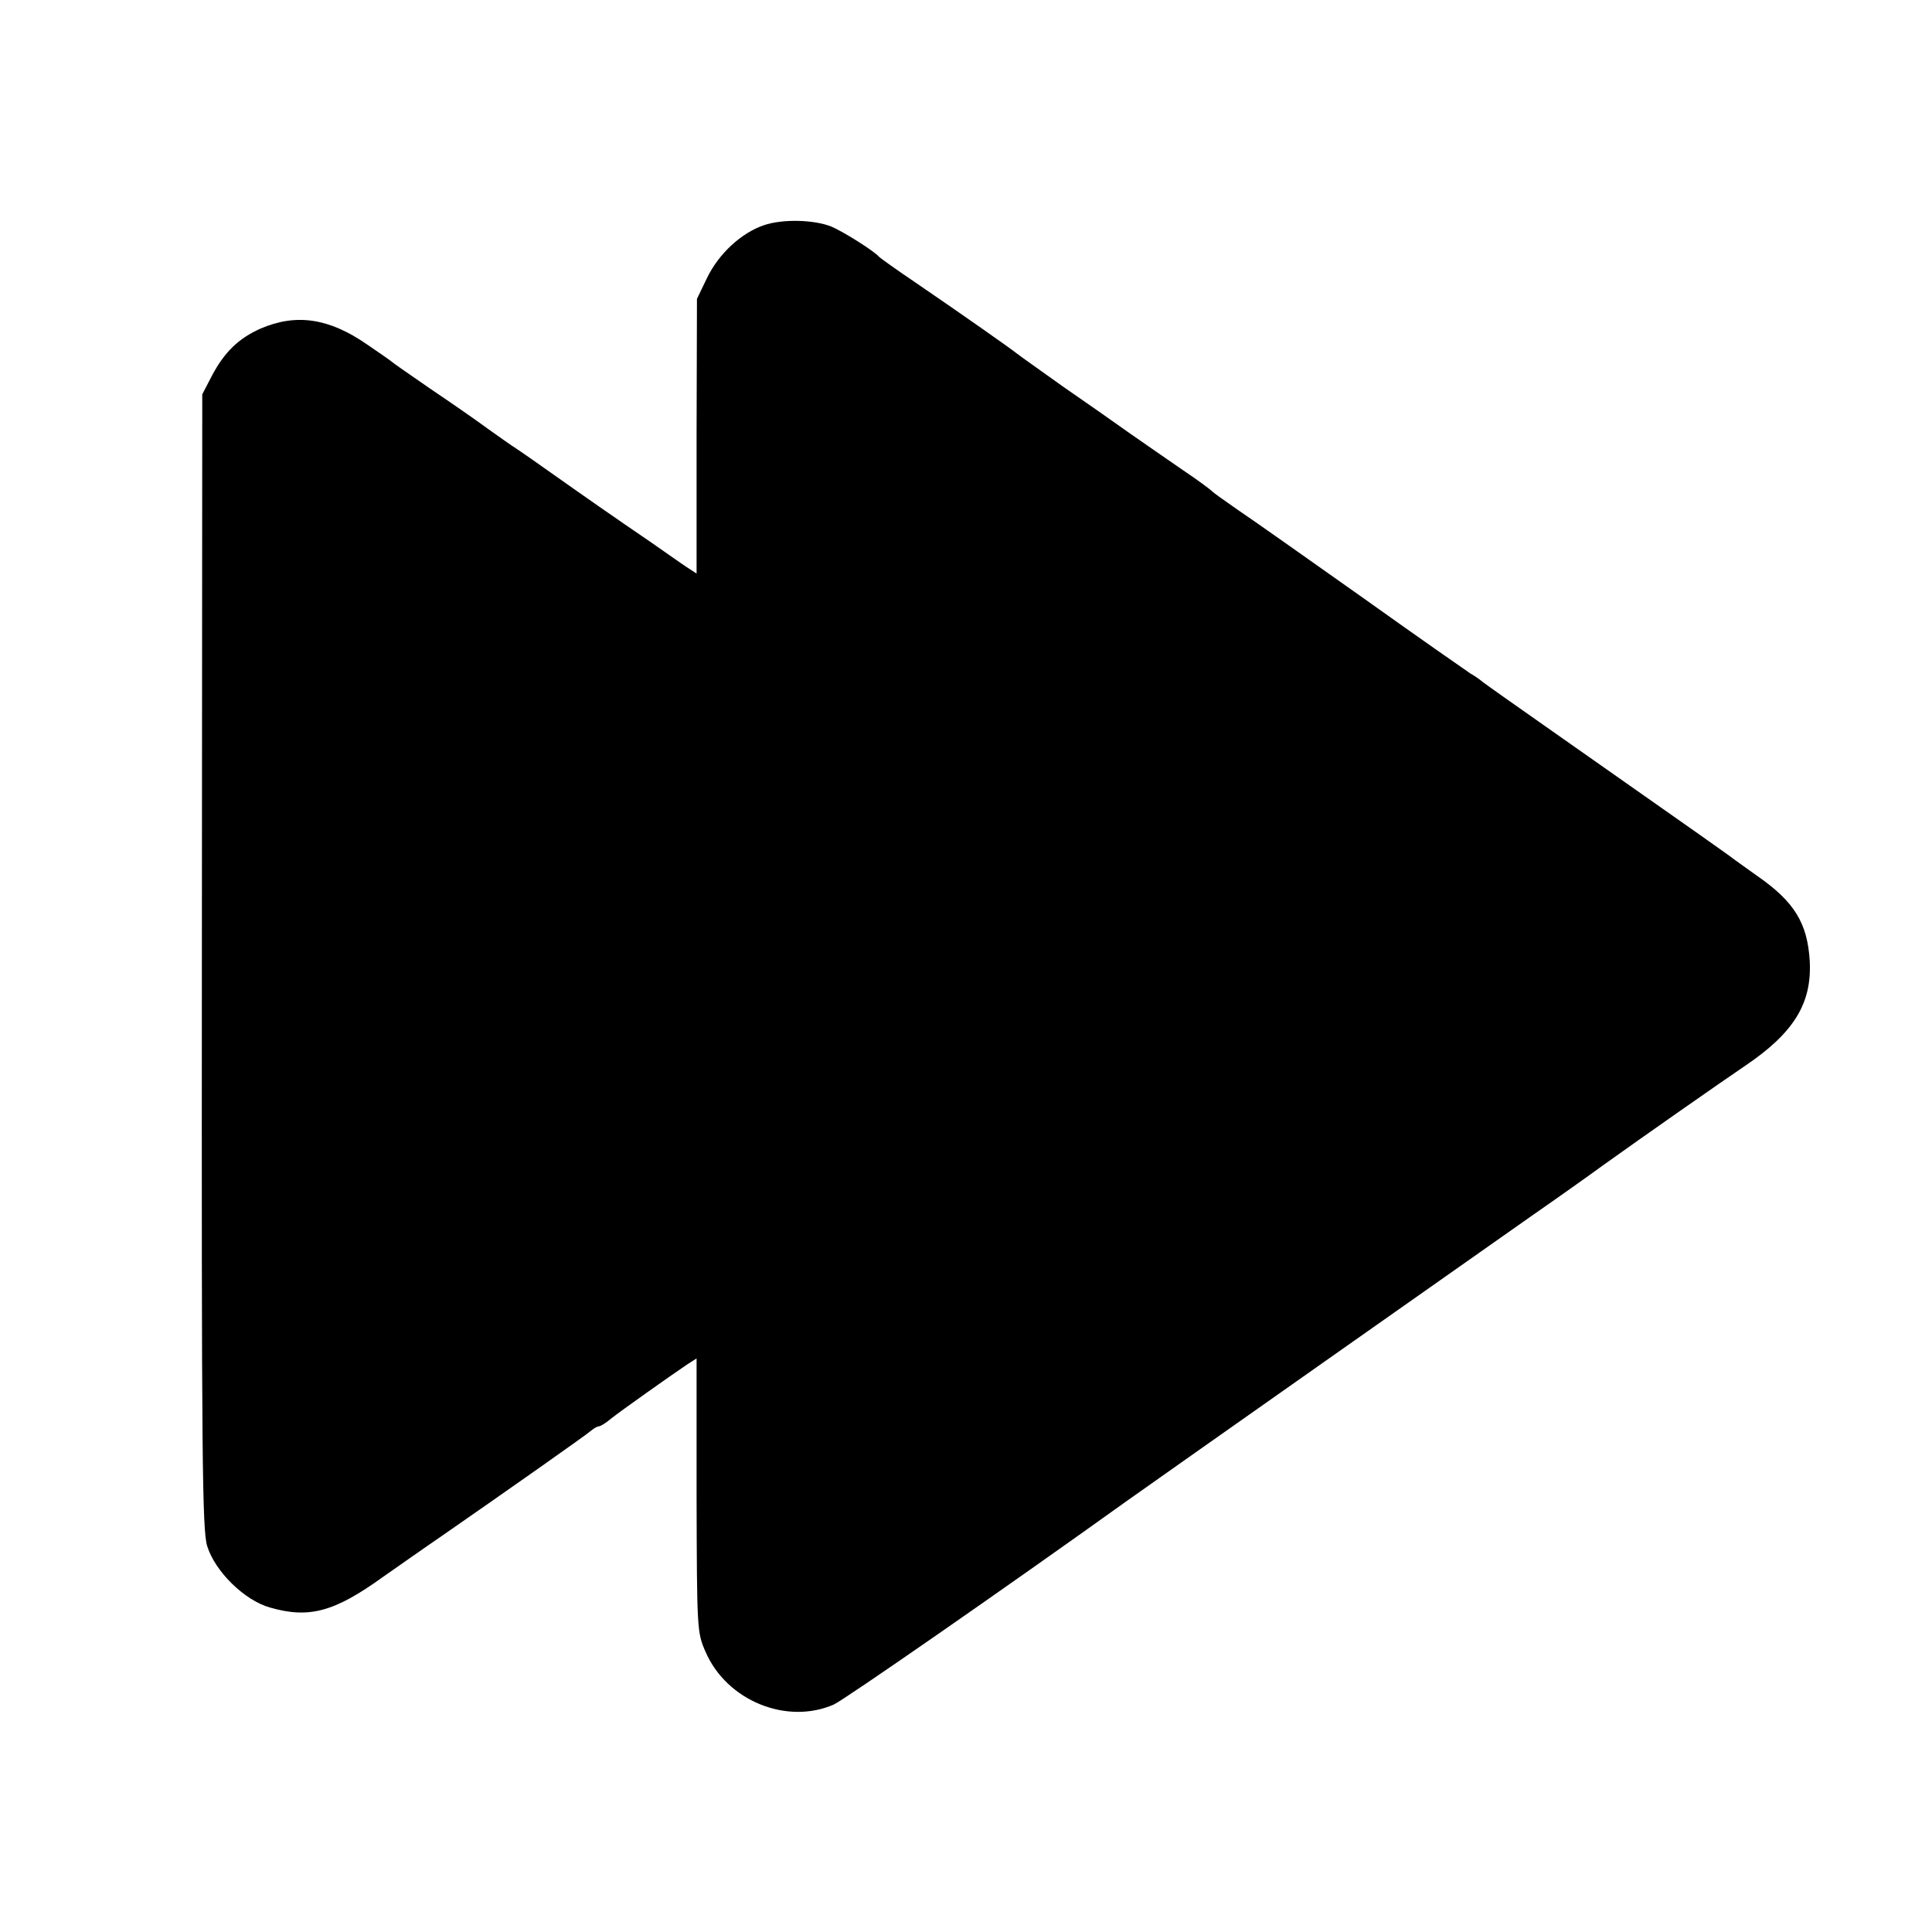 <?xml version="1.0" standalone="no"?>
<!DOCTYPE svg PUBLIC "-//W3C//DTD SVG 20010904//EN"
 "http://www.w3.org/TR/2001/REC-SVG-20010904/DTD/svg10.dtd">
<svg version="1.0" xmlns="http://www.w3.org/2000/svg"
 width="512pt" height="512pt" viewBox="0 0 512 512"
 preserveAspectRatio="xMidYMid meet">
<g transform="translate(0,512) scale(0.1,-0.1)"
fill="#000000" stroke="none">
<path d="M2024 4523 c-59 -20 -119 -75 -150 -139 l-27 -56 -1 -364 0 -364 -26
17 c-14 9 -56 39 -95 66 -38 26 -101 69 -138 95 -37 26 -96 67 -131 92 -35 25
-74 52 -86 60 -13 8 -48 33 -79 55 -31 23 -99 70 -151 105 -52 36 -97 67 -100
70 -3 3 -33 24 -67 47 -101 70 -188 83 -283 42 -58 -26 -95 -62 -128 -124
l-26 -50 -1 -1502 c-1 -1319 1 -1508 14 -1550 21 -68 99 -144 166 -163 104
-30 171 -12 300 81 39 27 108 76 155 108 163 113 385 269 397 280 7 6 16 11
20 11 4 0 19 9 33 21 25 20 155 112 201 143 l25 16 0 -363 c1 -356 1 -363 24
-415 56 -129 215 -194 340 -139 28 13 441 299 780 542 54 38 249 176 515 363
338 238 439 309 550 387 72 50 158 111 192 136 106 76 315 222 377 264 129 87
178 165 172 278 -6 101 -41 158 -141 227 -27 19 -54 39 -60 43 -11 9 -79 57
-505 356 -80 56 -152 107 -161 114 -8 7 -23 17 -32 22 -9 6 -137 95 -284 200
-147 104 -297 210 -333 234 -36 25 -67 47 -70 51 -3 3 -36 28 -75 54 -38 26
-101 70 -140 97 -38 27 -119 84 -180 126 -60 43 -114 81 -120 86 -12 10 -141
101 -270 189 -49 33 -92 64 -95 67 -12 15 -98 69 -128 81 -46 18 -129 20 -178
3z"/>
</g>
</svg>
